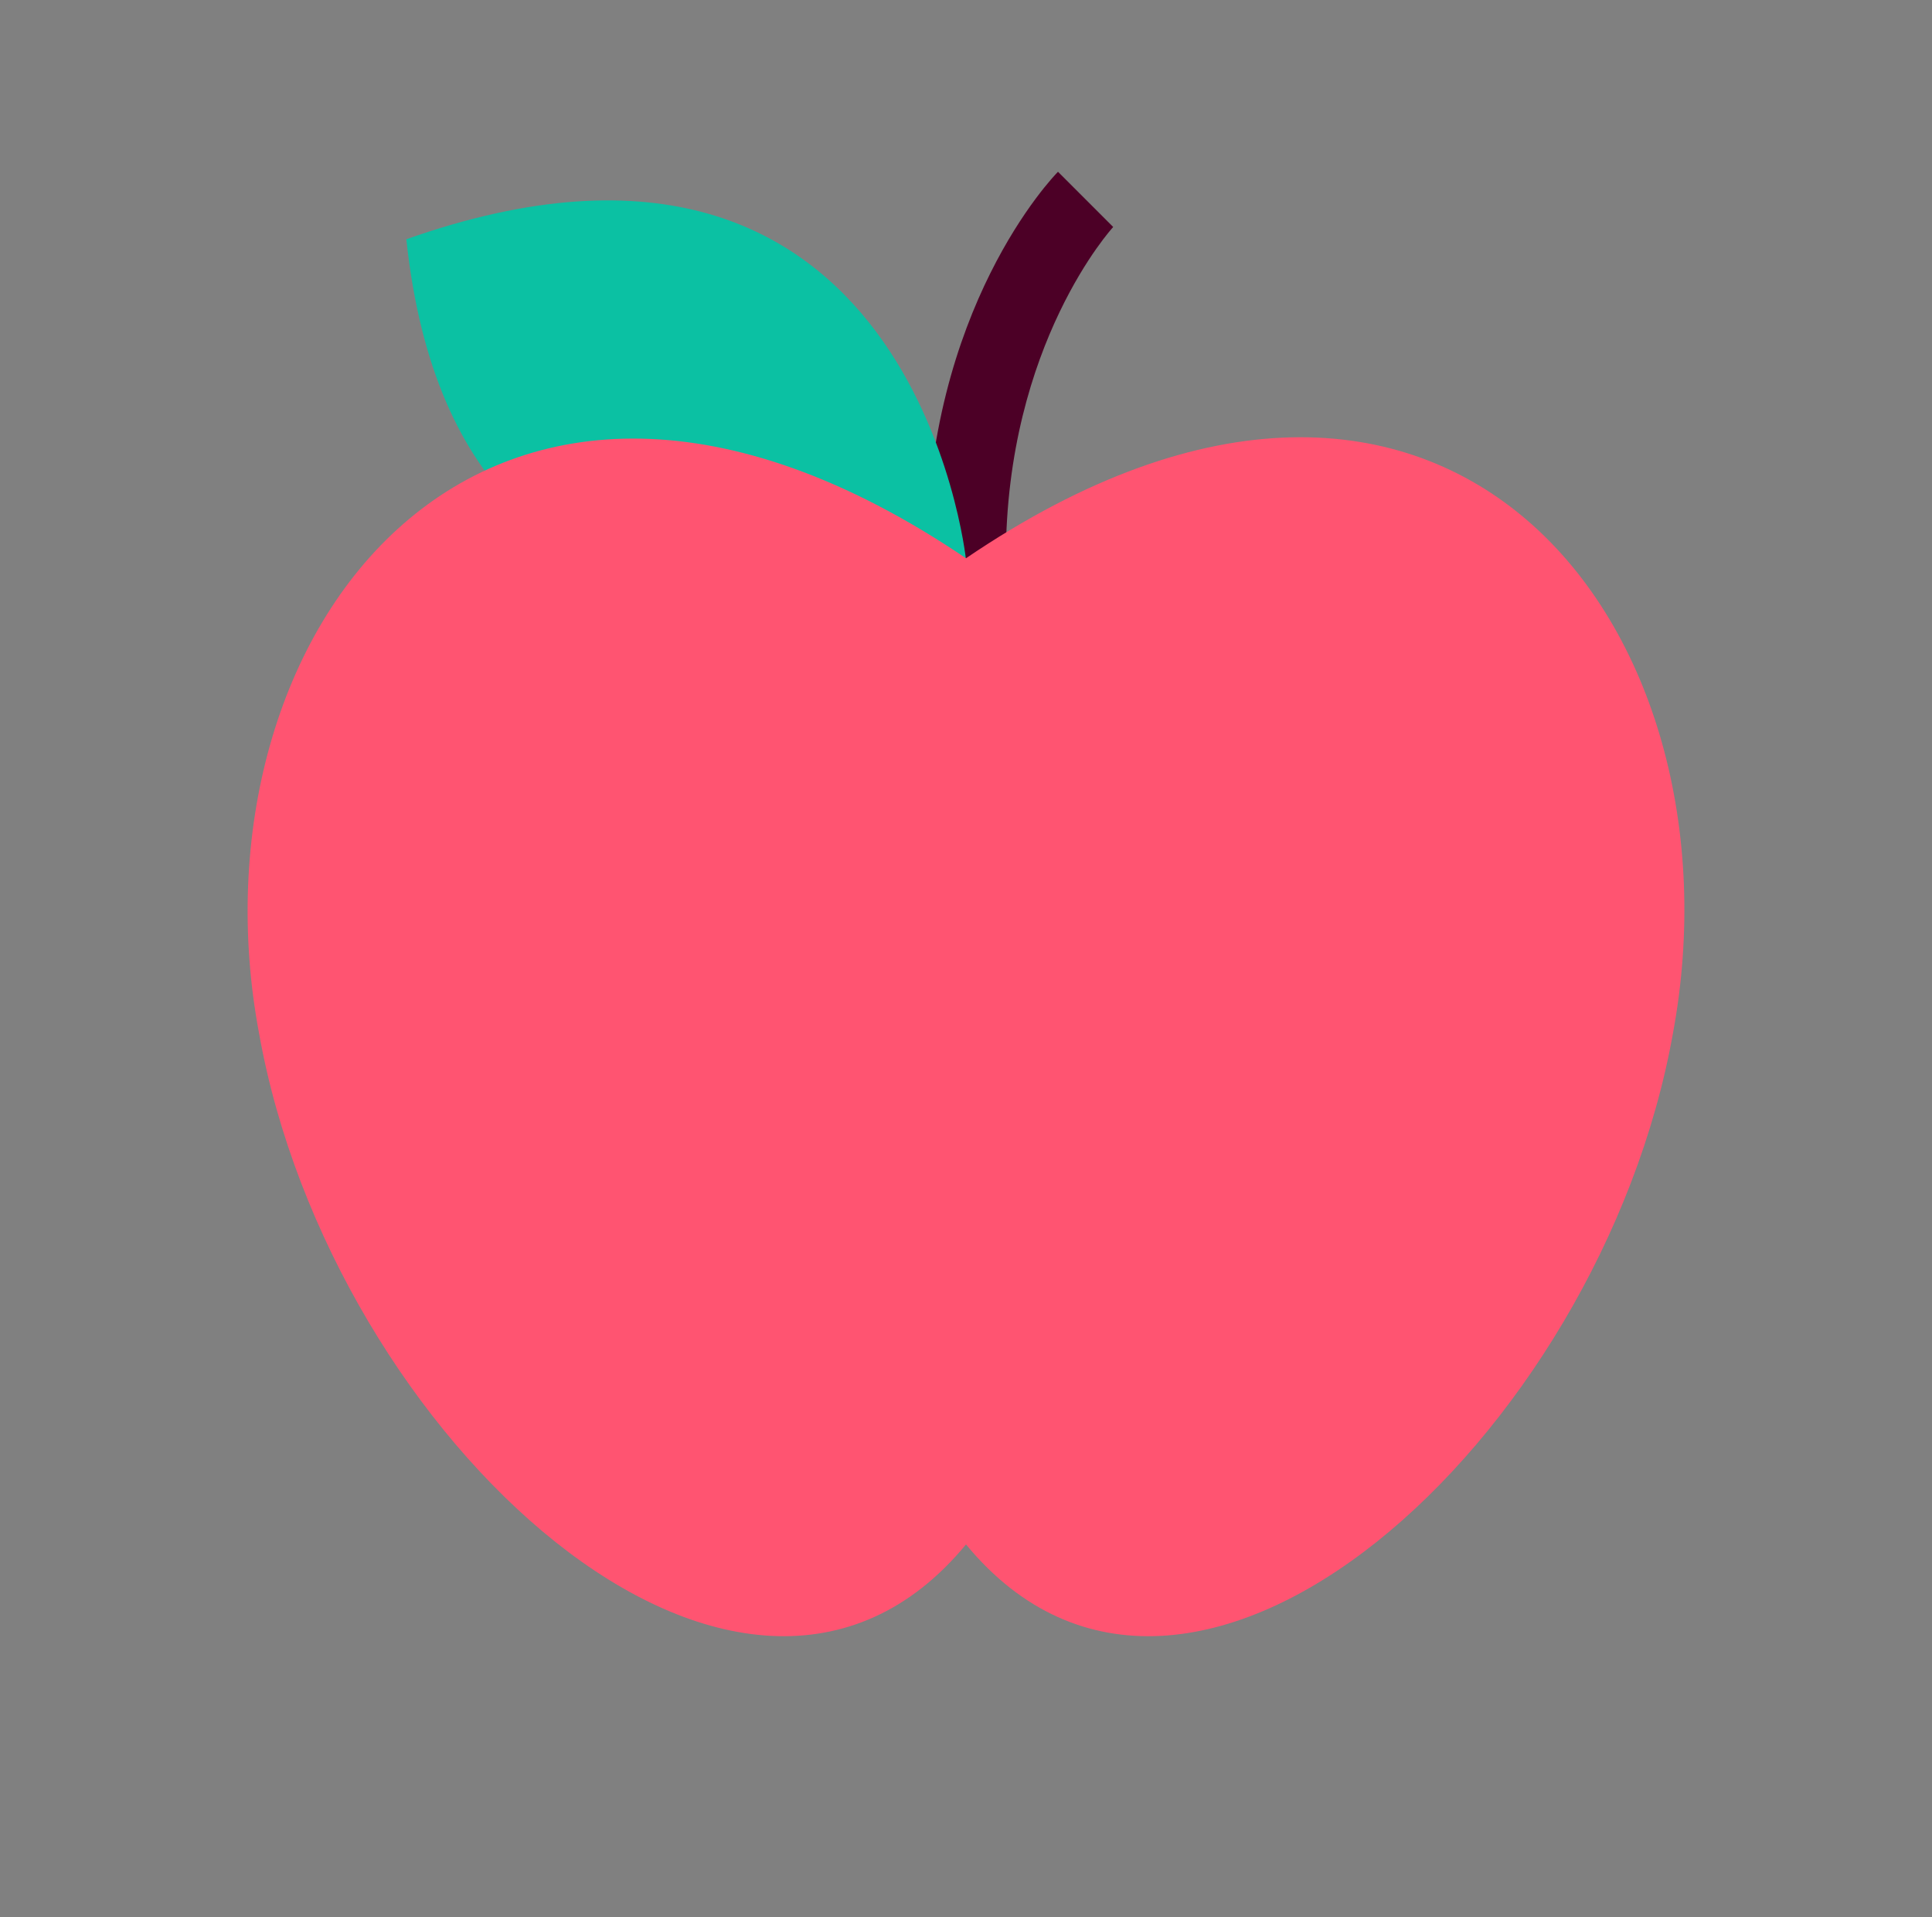<svg width="126" height="125" viewBox="0 0 126 125" fill="none" xmlns="http://www.w3.org/2000/svg">
<rect x="0" y="0" width="126" height="125" fill="#808080" stroke="none"/>
<path d="M70.8 13C70.8 13 63 21.1 63 36.4L70.8 13Z" fill="white"/>
<path d="M65.6 36.5H60.4C60.4 20.1 68.7 11.5 69 11.2L72.6 14.8C72.6 14.8 65.6 22.4 65.6 36.4V36.5Z" fill="#4C0026"/>
<path d="M63 36.5C63 36.5 59.6 3.9 26.5 15.6C30.1 49.5 63 36.4 63 36.4V36.5Z" fill="#0BC1A3"/>
<path d="M16.9 67.4C12 41.4 31.5 15.1 63 36.4C94.5 15 114 41.1 109.1 67.4C104.4 93.7 77.6 118.4 63 100.7C48.4 118.4 21.6 93.7 16.9 67.4Z" fill="#FF5471"/>
</svg>
